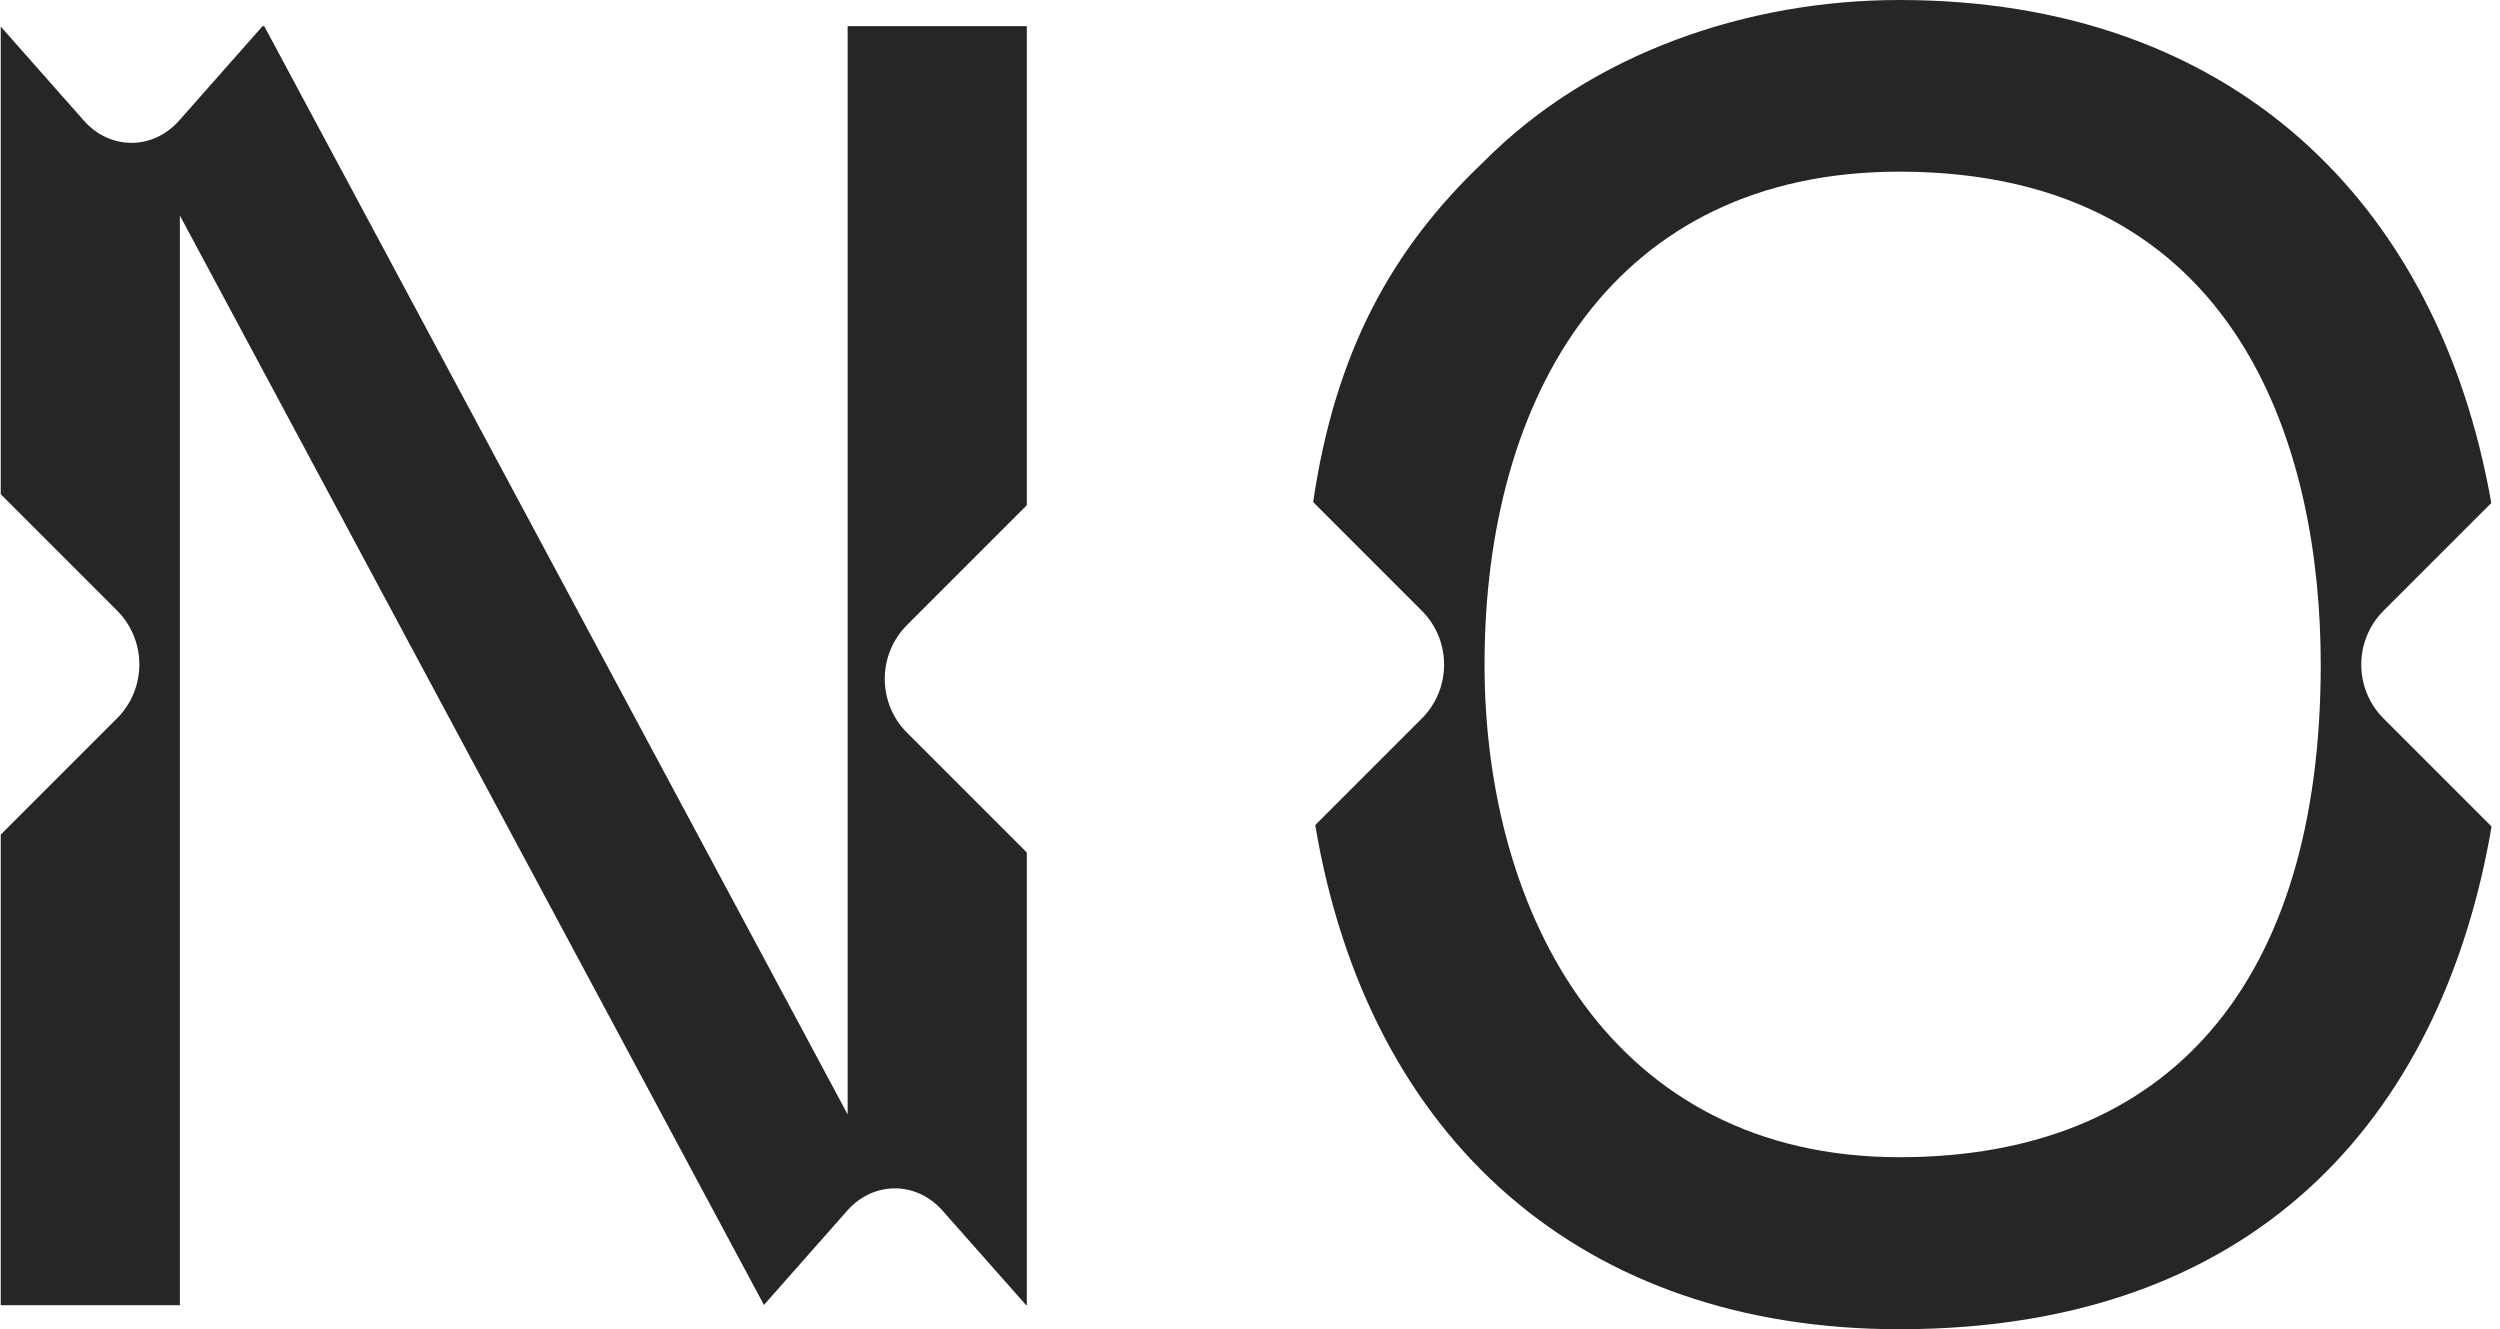 <svg width="284" height="151" viewBox="0 0 284 151" fill="none" xmlns="http://www.w3.org/2000/svg">
<path d="M161.525 69.386C163.207 71.069 164.049 73.284 164.049 75.5C164.049 77.716 163.207 79.931 161.525 81.614L149.41 93.729C155.452 129.704 179.949 151 215.77 151C258.054 151 277.76 124.893 283.043 93.893L270.764 81.614C269.082 79.931 268.241 77.716 268.241 75.5C268.241 73.284 269.082 71.069 270.764 69.386L283.012 57.138C276.991 22.865 253.459 0 215.77 0C198.598 0 180.831 5.981 168.552 18.372C158.089 28.282 151.688 39.976 149.174 57.035L161.525 69.386ZM215.77 19.501C254.874 19.501 263.635 51.691 263.635 75.48C263.635 111.578 246.473 131.458 215.77 131.458C183.139 131.458 168.644 103.956 168.644 75.48C168.644 44.797 183.395 19.501 215.77 19.501Z" fill="#262627"/>
<path d="M0.082 94.806V148.272H20.434V24.486L86.784 148.241L96.252 137.521C97.74 135.839 99.699 134.998 101.659 134.998C103.618 134.998 105.577 135.839 107.065 137.521L116.564 148.261H116.646V96.847L103.033 83.235C101.351 81.553 100.51 79.337 100.51 77.121C100.51 74.905 101.351 72.689 103.033 71.007L116.646 57.395V2.965H96.293V126.596L30.016 2.965H29.831L20.342 13.705C18.855 15.387 16.895 16.229 14.936 16.229C12.977 16.229 11.018 15.387 9.53 13.705L0.082 3.016V56.143L13.305 69.366C14.987 71.048 15.829 73.264 15.829 75.48C15.829 77.695 14.987 79.911 13.305 81.594L0.082 94.816V94.806Z" fill="#262627"/>
</svg>
